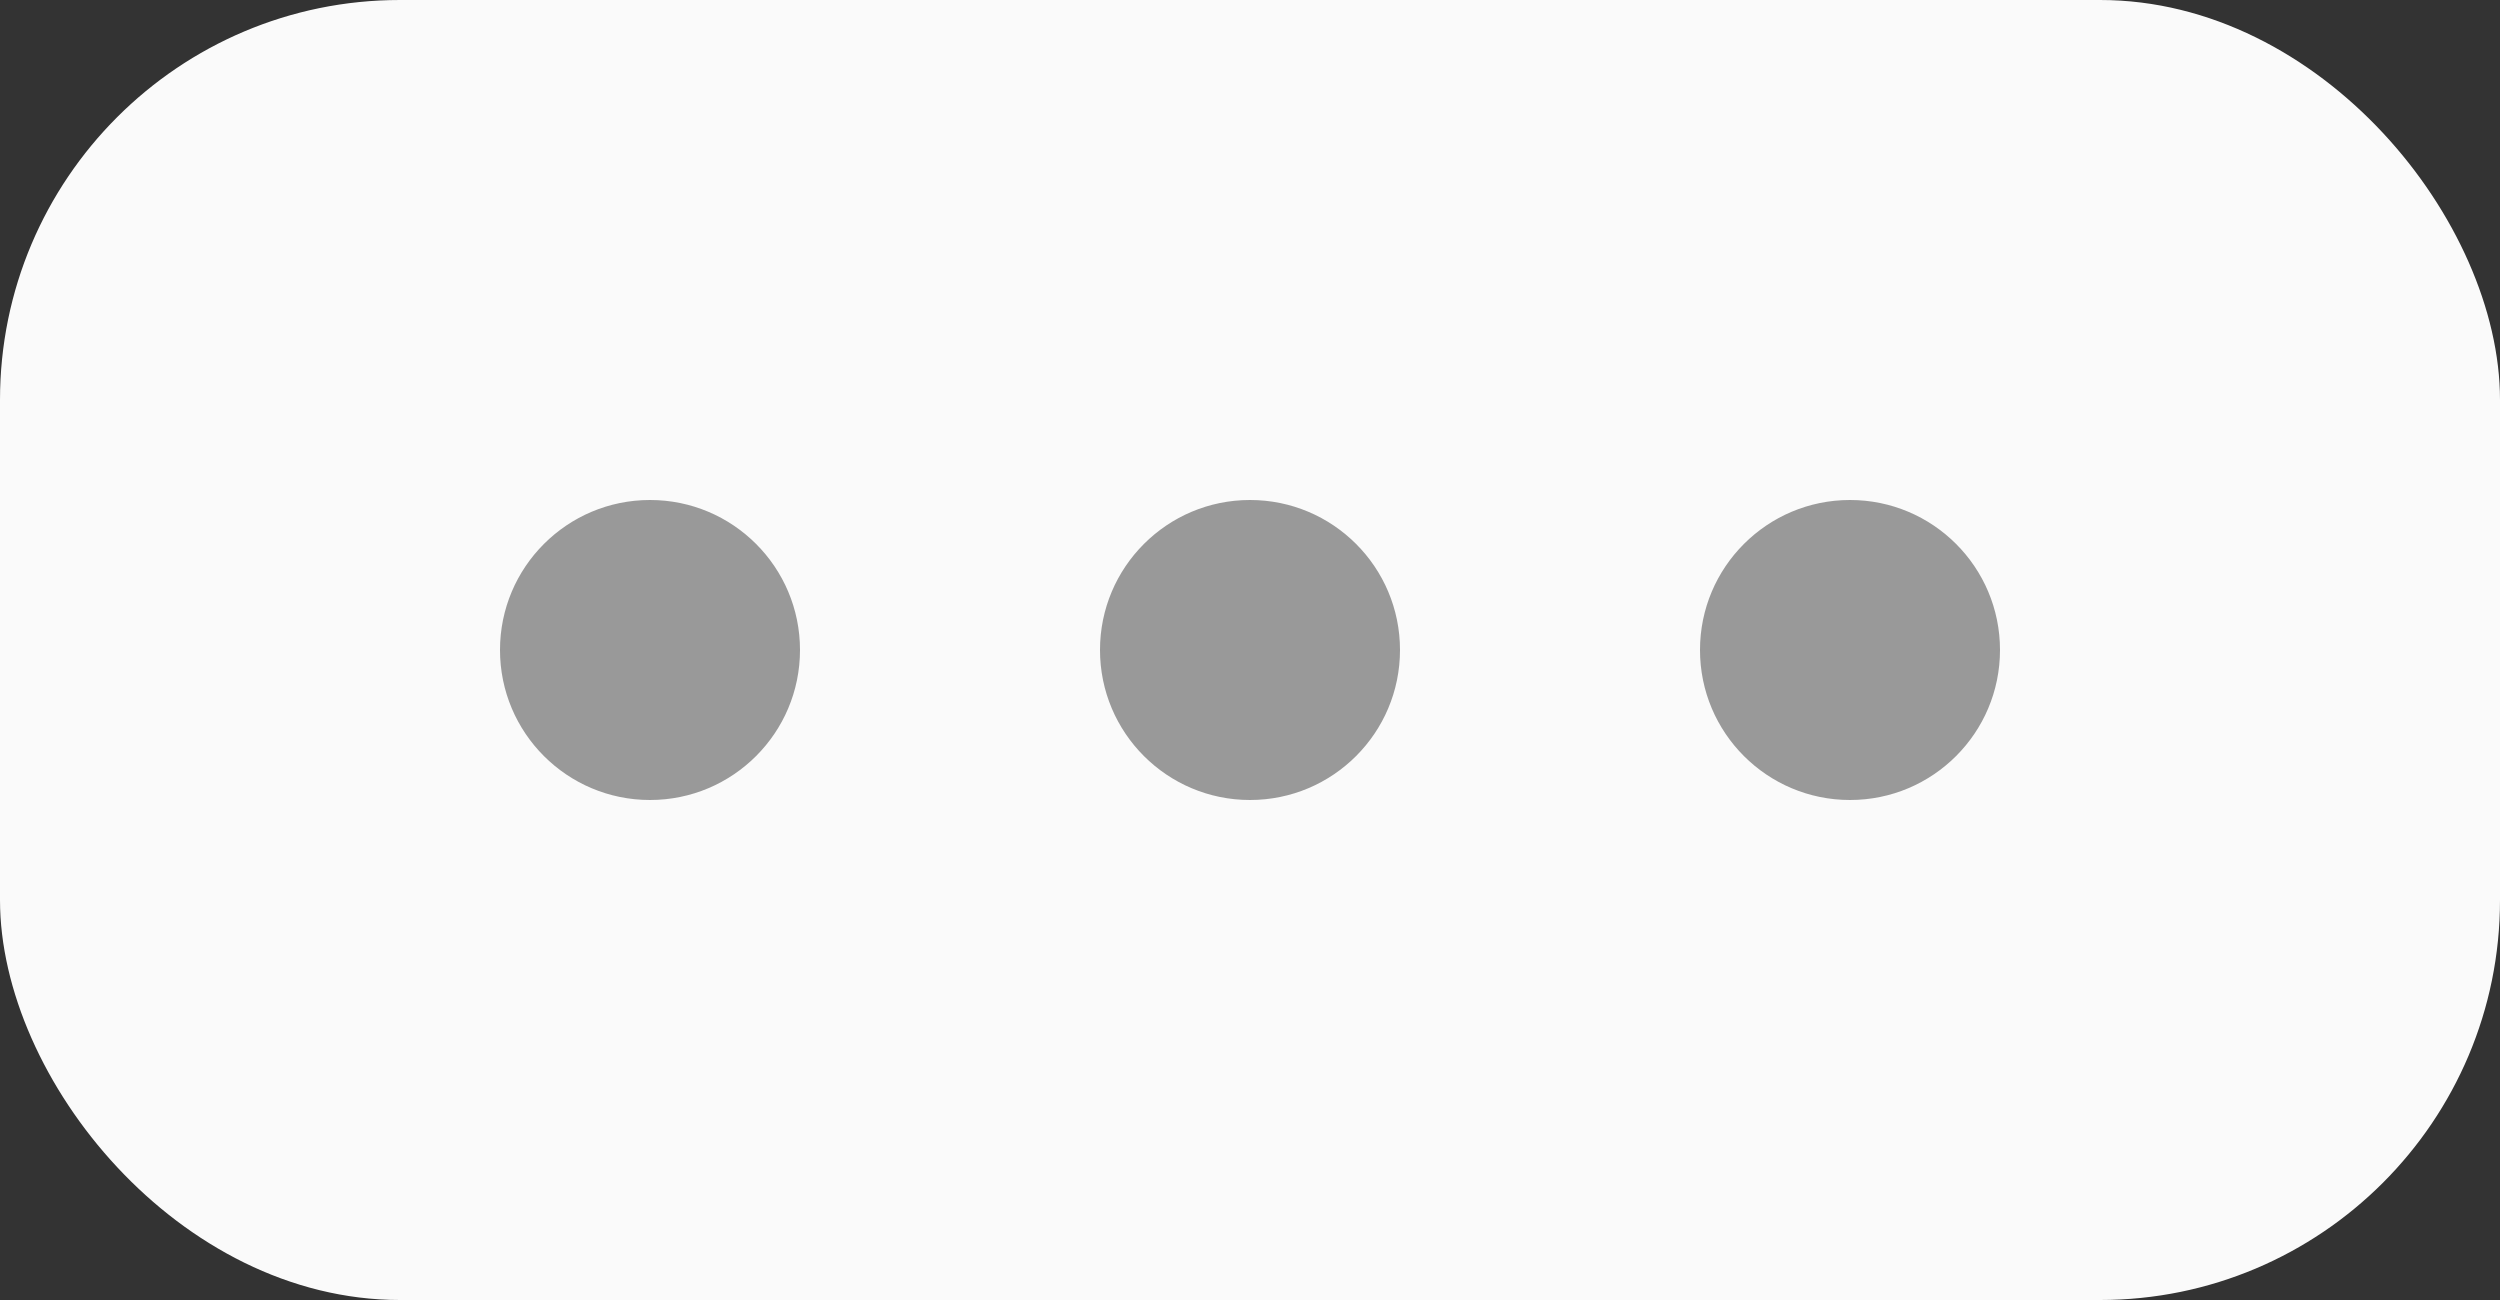 <?xml version="1.0" encoding="UTF-8"?> <svg xmlns="http://www.w3.org/2000/svg" width="25" height="13" viewBox="0 0 25 13" fill="none"><rect x="0" y="0" width="25" height="13" fill="#333333" stroke="none"/><rect width="25" height="13" rx="4" fill="#FAFAFA"></rect><circle cx="6.5" cy="6.5" r="1.5" fill="#999999"></circle><circle cx="12.5" cy="6.5" r="1.5" fill="#999999"></circle><circle cx="18.5" cy="6.5" r="1.5" fill="#999999"></circle></svg> 